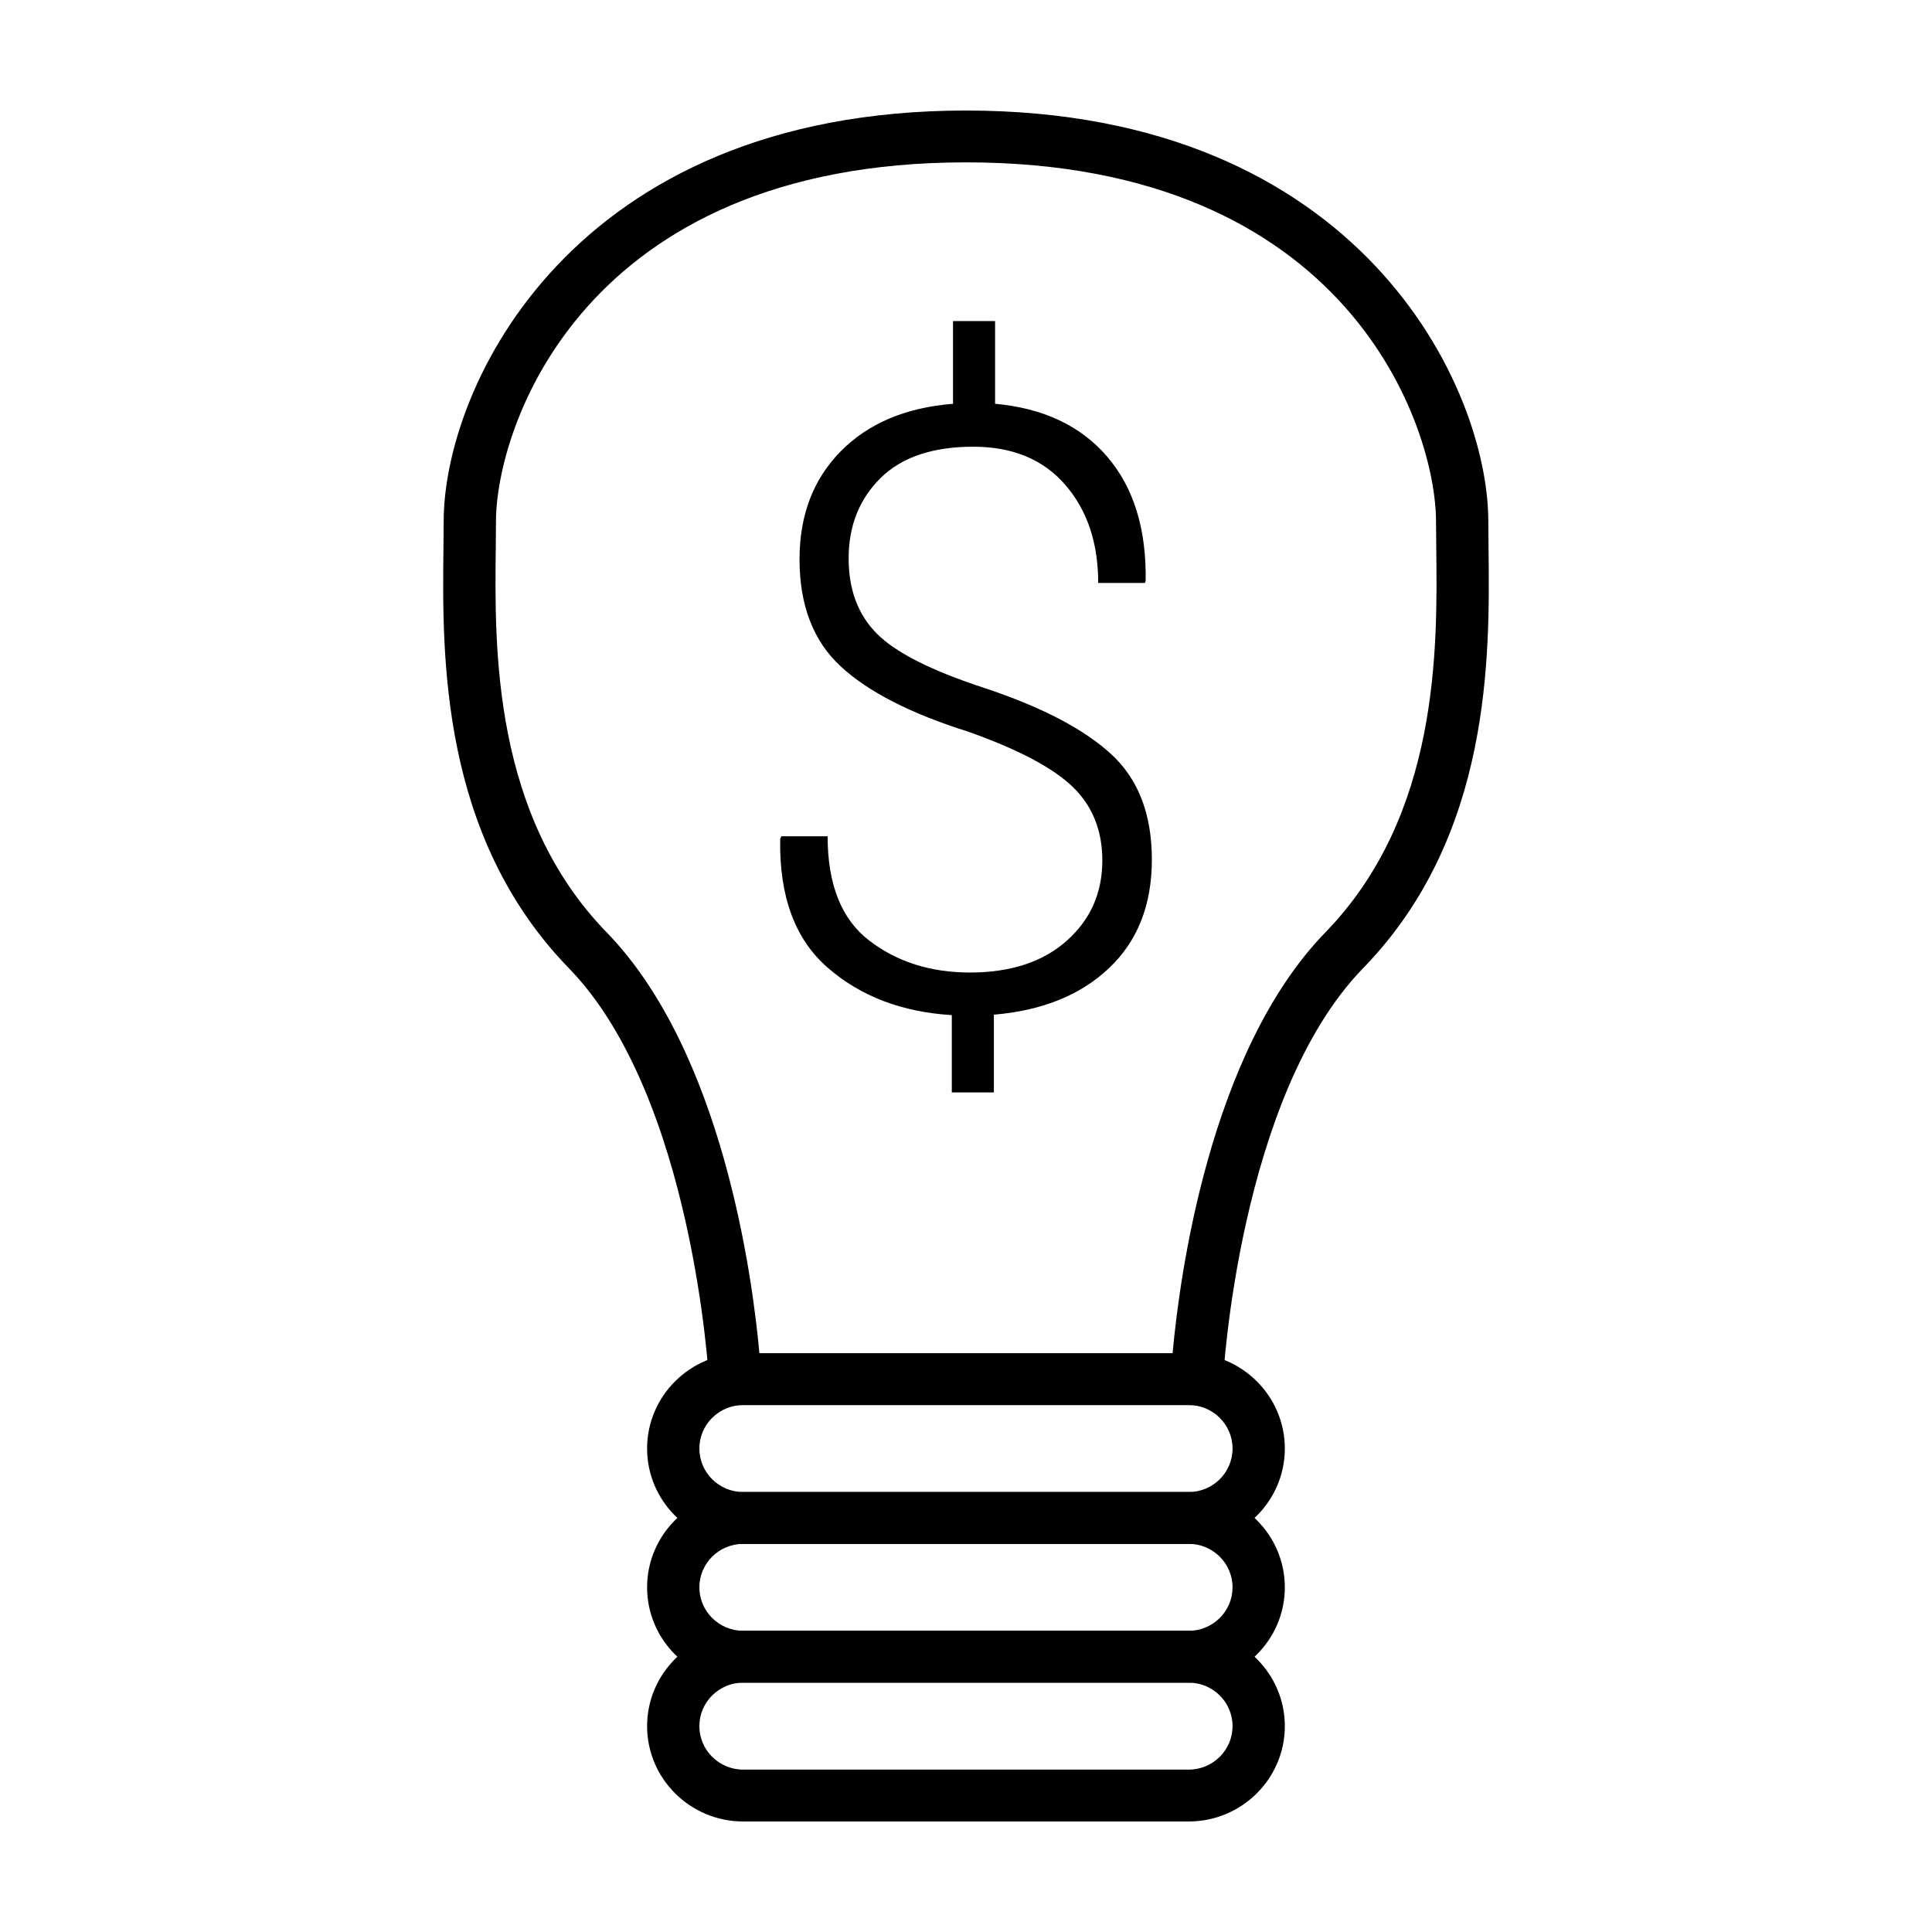 <?xml version="1.0" encoding="UTF-8"?>
<!-- Uploaded to: SVG Repo, www.svgrepo.com, Generator: SVG Repo Mixer Tools -->
<svg fill="#000000" width="800px" height="800px" version="1.1" viewBox="144 144 512 512" xmlns="http://www.w3.org/2000/svg">
 <g>
  <path d="m436.13 372.03c0-7.957-2.625-14.465-7.871-19.523-5.25-5.059-14.504-9.945-27.766-14.637-15.164-4.777-26.391-10.52-33.668-17.246-7.289-6.723-10.941-16.199-10.941-28.406 0-11.715 3.652-21.254 10.941-28.637 7.281-7.379 17.199-11.566 29.734-12.574v-21.914h11.148v21.914c12.758 1.152 22.645 5.809 29.684 13.98 7.031 8.172 10.438 19.16 10.223 32.969l-0.215 0.535h-12.363c0-10.625-2.906-19.297-8.742-26.016-5.824-6.727-13.961-10.09-24.375-10.09-10.801 0-19 2.793-24.605 8.344-5.598 5.566-8.414 12.656-8.414 21.254 0 8.254 2.473 14.883 7.441 19.902 4.949 5.027 14.5 9.859 28.637 14.473 15.02 4.992 26.152 10.793 33.402 17.406s10.879 15.965 10.879 28.027c0 12.012-3.773 21.59-11.324 28.742-7.531 7.164-17.723 11.281-30.547 12.367v20.602h-11.148v-20.488c-13.199-0.801-24.148-4.977-32.852-12.531-8.711-7.559-12.922-18.965-12.625-34.219l0.324-0.645h12.242c0 12.801 3.68 22.008 11.039 27.652 7.356 5.637 16.262 8.457 26.676 8.457 10.793 0 19.332-2.805 25.633-8.402 6.305-5.598 9.453-12.691 9.453-21.297z"/>
  <path d="m461.19 516.35h-122.38c-3.684 0-6.731-2.867-6.922-6.519-0.035-0.75-4.203-75.371-37.121-109.24-34.152-35.105-33.582-82.855-33.25-111.38l0.059-7.019c0-35.531 33.836-108.88 138.42-108.9 104.58 0.016 138.42 73.371 138.42 108.9l0.059 7.019c0.328 28.527 0.902 76.281-33.25 111.38-32.961 33.922-37.086 108.48-37.121 109.24-0.188 3.644-3.223 6.516-6.914 6.516zm-115.95-13.742h109.51c1.812-19.926 9.688-79.855 40.508-111.54 30.191-31.066 29.68-75.273 29.367-101.69l-0.066-7.188c0-24.691-22.883-95.156-124.55-95.164-101.69 0.008-124.57 70.473-124.57 95.164l-0.059 7.188c-0.312 26.41-0.832 70.625 29.371 101.69 30.816 31.691 38.691 91.617 40.496 111.54z"/>
  <path d="m459.02 553.14h-118.06c-14.051 0-25.473-11.336-25.473-25.266 0-13.93 11.426-25.27 25.473-25.27h118.06c14.047 0 25.473 11.34 25.473 25.27 0 13.93-11.426 25.266-25.473 25.266zm-118.06-36.789c-6.402 0-11.621 5.164-11.621 11.527s5.219 11.527 11.621 11.527h118.06c6.402 0 11.617-5.164 11.617-11.527s-5.211-11.527-11.617-11.527z"/>
  <path d="m459.02 589.92h-118.06c-14.051 0-25.473-11.324-25.473-25.258 0-13.93 11.426-25.266 25.473-25.266h118.06c14.047 0 25.473 11.336 25.473 25.266 0 13.934-11.426 25.258-25.473 25.258zm-118.06-36.781c-6.402 0-11.621 5.164-11.621 11.527 0 6.348 5.219 11.512 11.621 11.512h118.06c6.402 0 11.617-5.164 11.617-11.512 0-6.363-5.211-11.527-11.617-11.527z"/>
  <path d="m459.02 626.71h-118.06c-14.051 0-25.473-11.34-25.473-25.266 0-13.93 11.426-25.27 25.473-25.27h118.06c14.047 0 25.473 11.34 25.473 25.27-0.004 13.926-11.426 25.266-25.473 25.266zm-118.06-36.793c-6.402 0-11.621 5.164-11.621 11.527 0 6.359 5.219 11.523 11.621 11.523h118.06c6.402 0 11.617-5.164 11.617-11.523 0-6.363-5.211-11.527-11.617-11.527z"/>
 </g>
</svg>